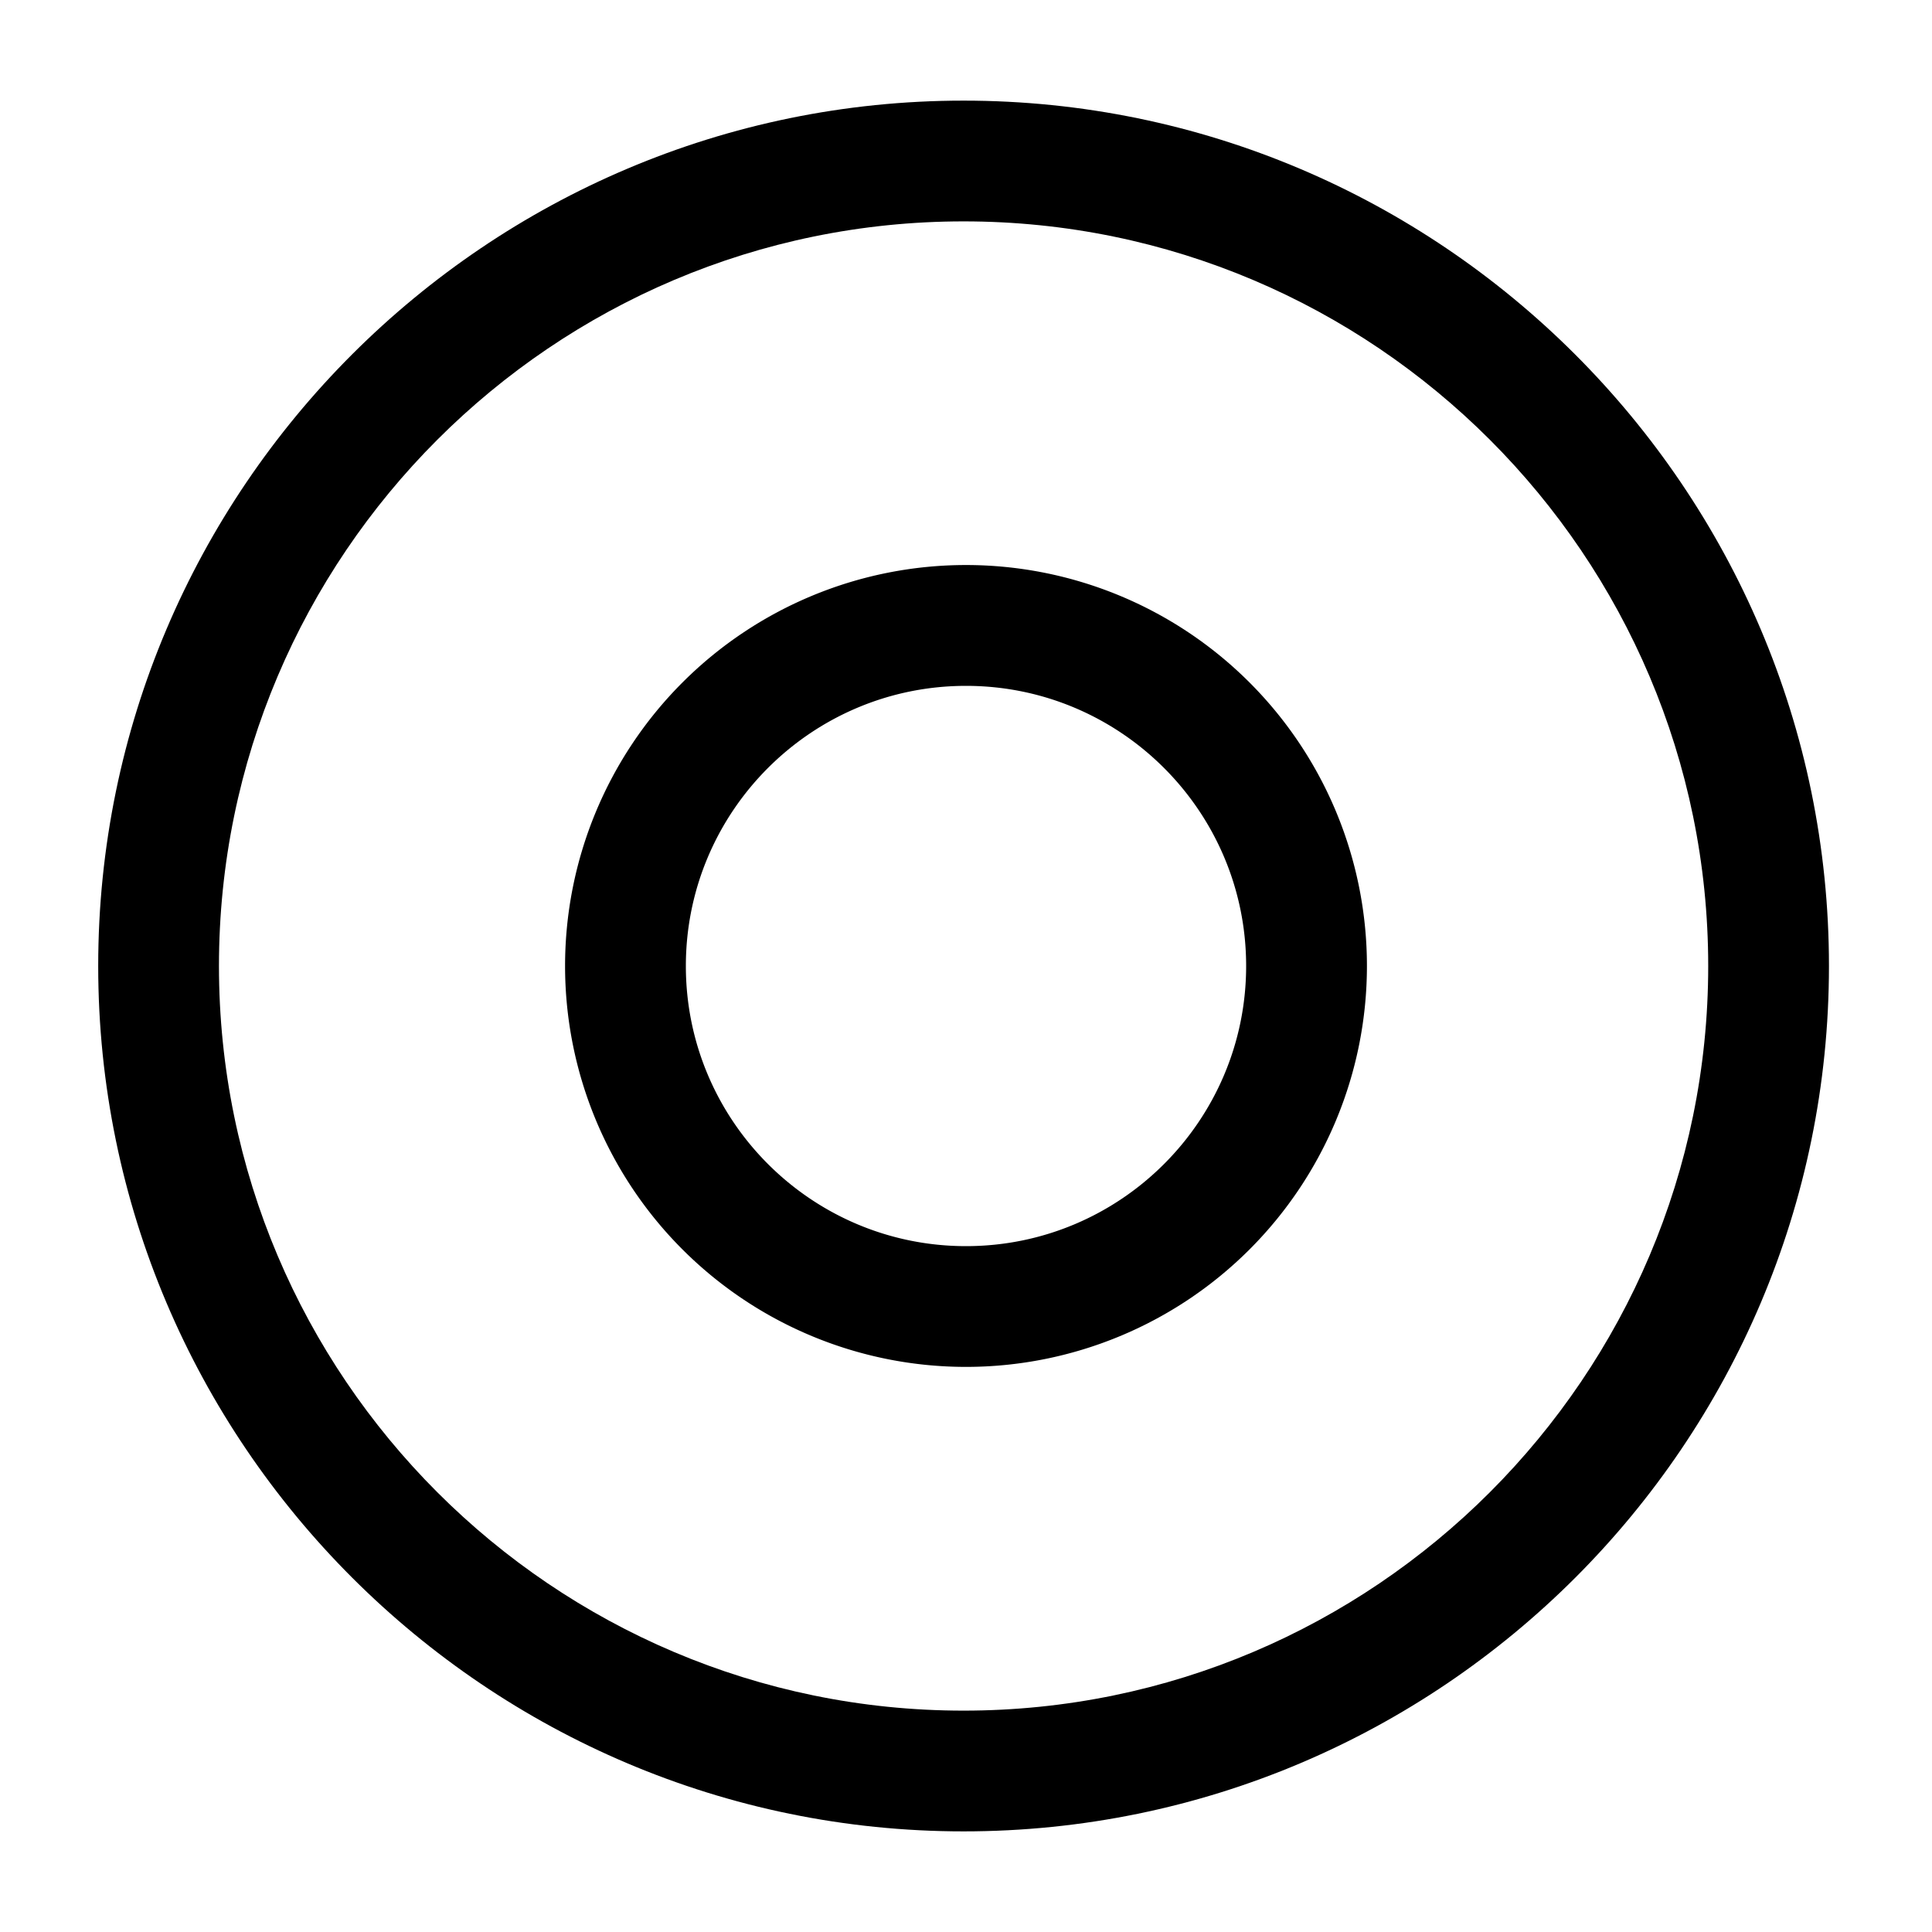 <svg xmlns="http://www.w3.org/2000/svg" viewBox="0 0 24 24" fill="currentColor" aria-hidden="true">
  <path d="M11.97 22.75C6.05 22.75 1.22 17.93 1.22 12S6.05 1.25 11.97 1.25 22.72 6.07 22.72 12 17.9 22.75 11.97 22.75zm0-20c-5.1 0-9.25 4.15-9.25 9.25s4.15 9.25 9.25 9.25 9.25-4.15 9.25-9.25-4.15-9.25-9.25-9.25z"/>
  <path d="M12 16.98a4.98 4.98 0 110-9.961 4.98 4.98 0 010 9.961zm0-8.46c-1.92 0-3.48 1.56-3.48 3.48s1.56 3.48 3.48 3.48 3.48-1.56 3.48-3.48S13.92 8.52 12 8.52z"/>
</svg>
